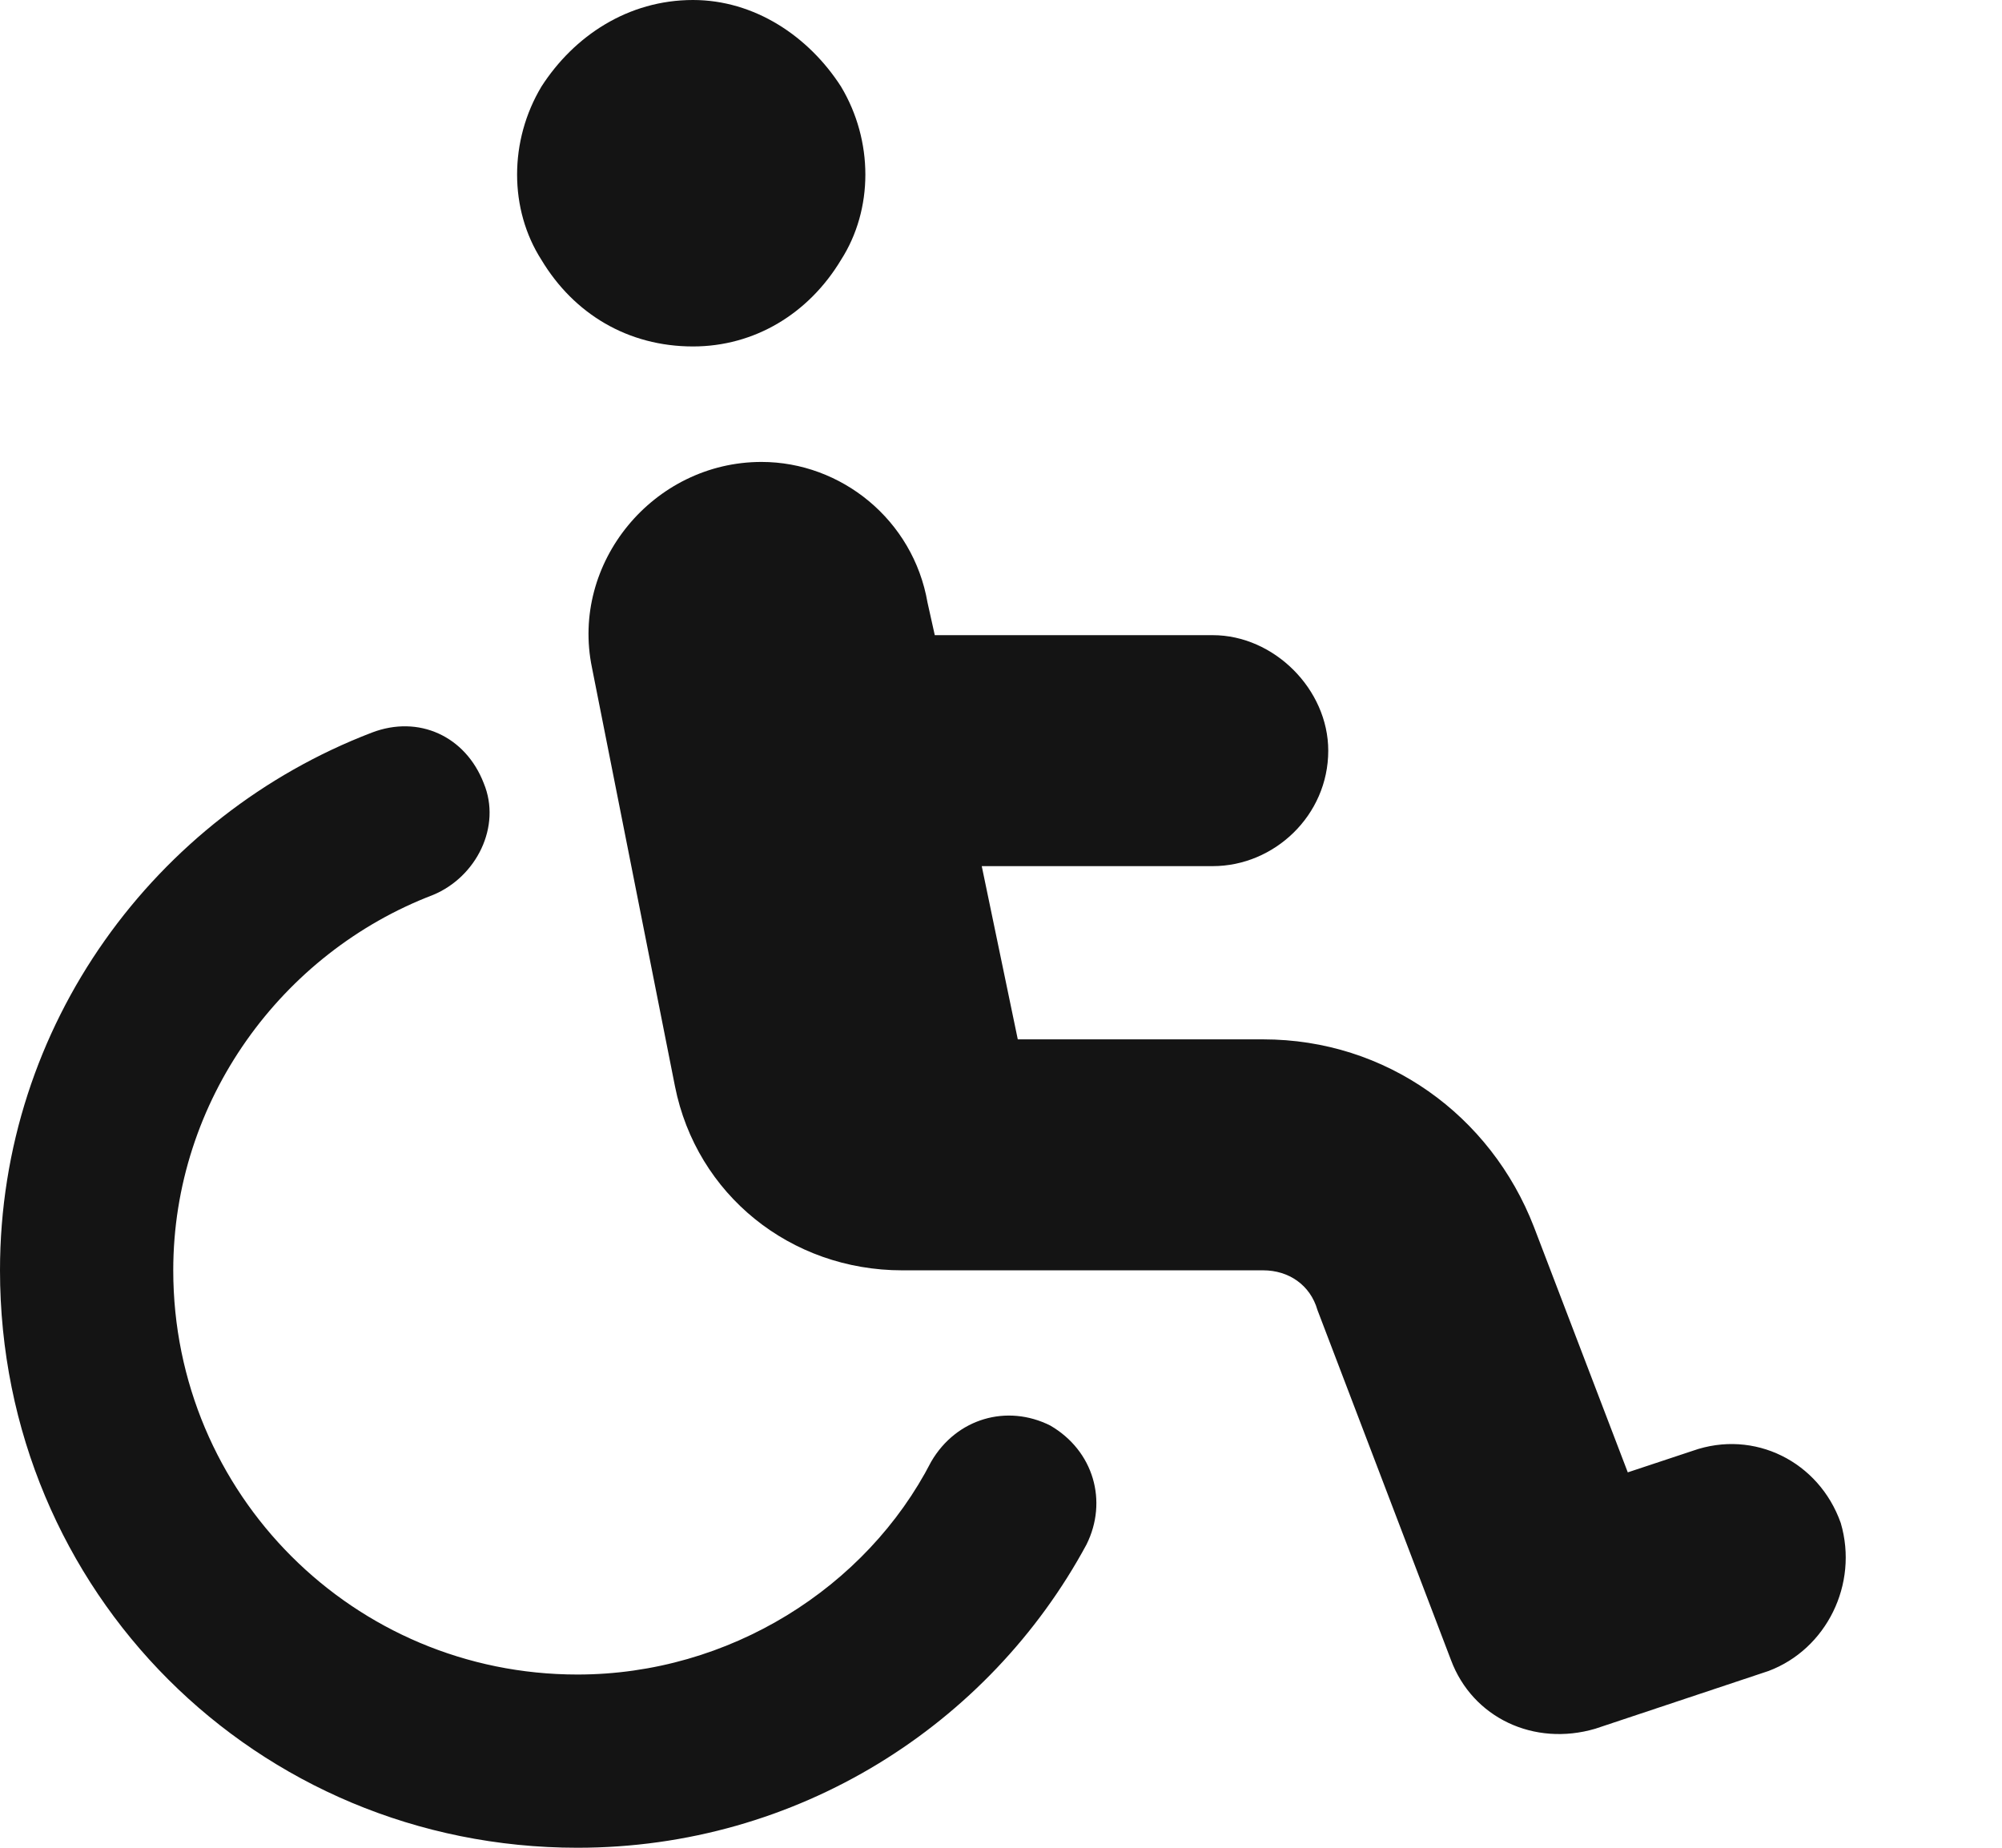 <svg width="13" height="12" viewBox="0 0 13 12" fill="none" xmlns="http://www.w3.org/2000/svg">
<path d="M4.5 2.25C4.078 2.25 3.727 2.039 3.516 1.688C3.305 1.359 3.305 0.914 3.516 0.562C3.727 0.234 4.078 0 4.5 0C4.898 0 5.25 0.234 5.461 0.562C5.672 0.914 5.672 1.359 5.461 1.688C5.25 2.039 4.898 2.25 4.5 2.25ZM2.812 5.812C1.828 6.188 1.125 7.148 1.125 8.25C1.125 9.703 2.297 10.875 3.75 10.875C4.734 10.875 5.625 10.312 6.047 9.492C6.211 9.211 6.539 9.117 6.82 9.258C7.102 9.422 7.195 9.75 7.055 10.031C6.422 11.203 5.18 12 3.75 12C1.664 12 0 10.336 0 8.25C0 6.656 1.008 5.297 2.414 4.758C2.719 4.641 3.023 4.781 3.141 5.086C3.258 5.367 3.094 5.695 2.812 5.812ZM6.07 4.125H7.875C8.273 4.125 8.625 4.477 8.625 4.875C8.625 5.297 8.273 5.625 7.875 5.625H6.375L6.609 6.75H8.203C9 6.75 9.68 7.242 9.961 7.969L10.57 9.562L10.992 9.422C11.391 9.281 11.812 9.492 11.953 9.891C12.07 10.289 11.859 10.711 11.484 10.852L10.359 11.227C9.961 11.344 9.562 11.156 9.422 10.781L8.555 8.508C8.508 8.344 8.367 8.25 8.203 8.25H6H5.977H5.859C5.133 8.25 4.523 7.758 4.383 7.055L3.844 4.336C3.703 3.656 4.242 3 4.945 3C5.461 3 5.93 3.375 6.023 3.914L6.07 4.125Z" fill="#141414"/>
</svg>
